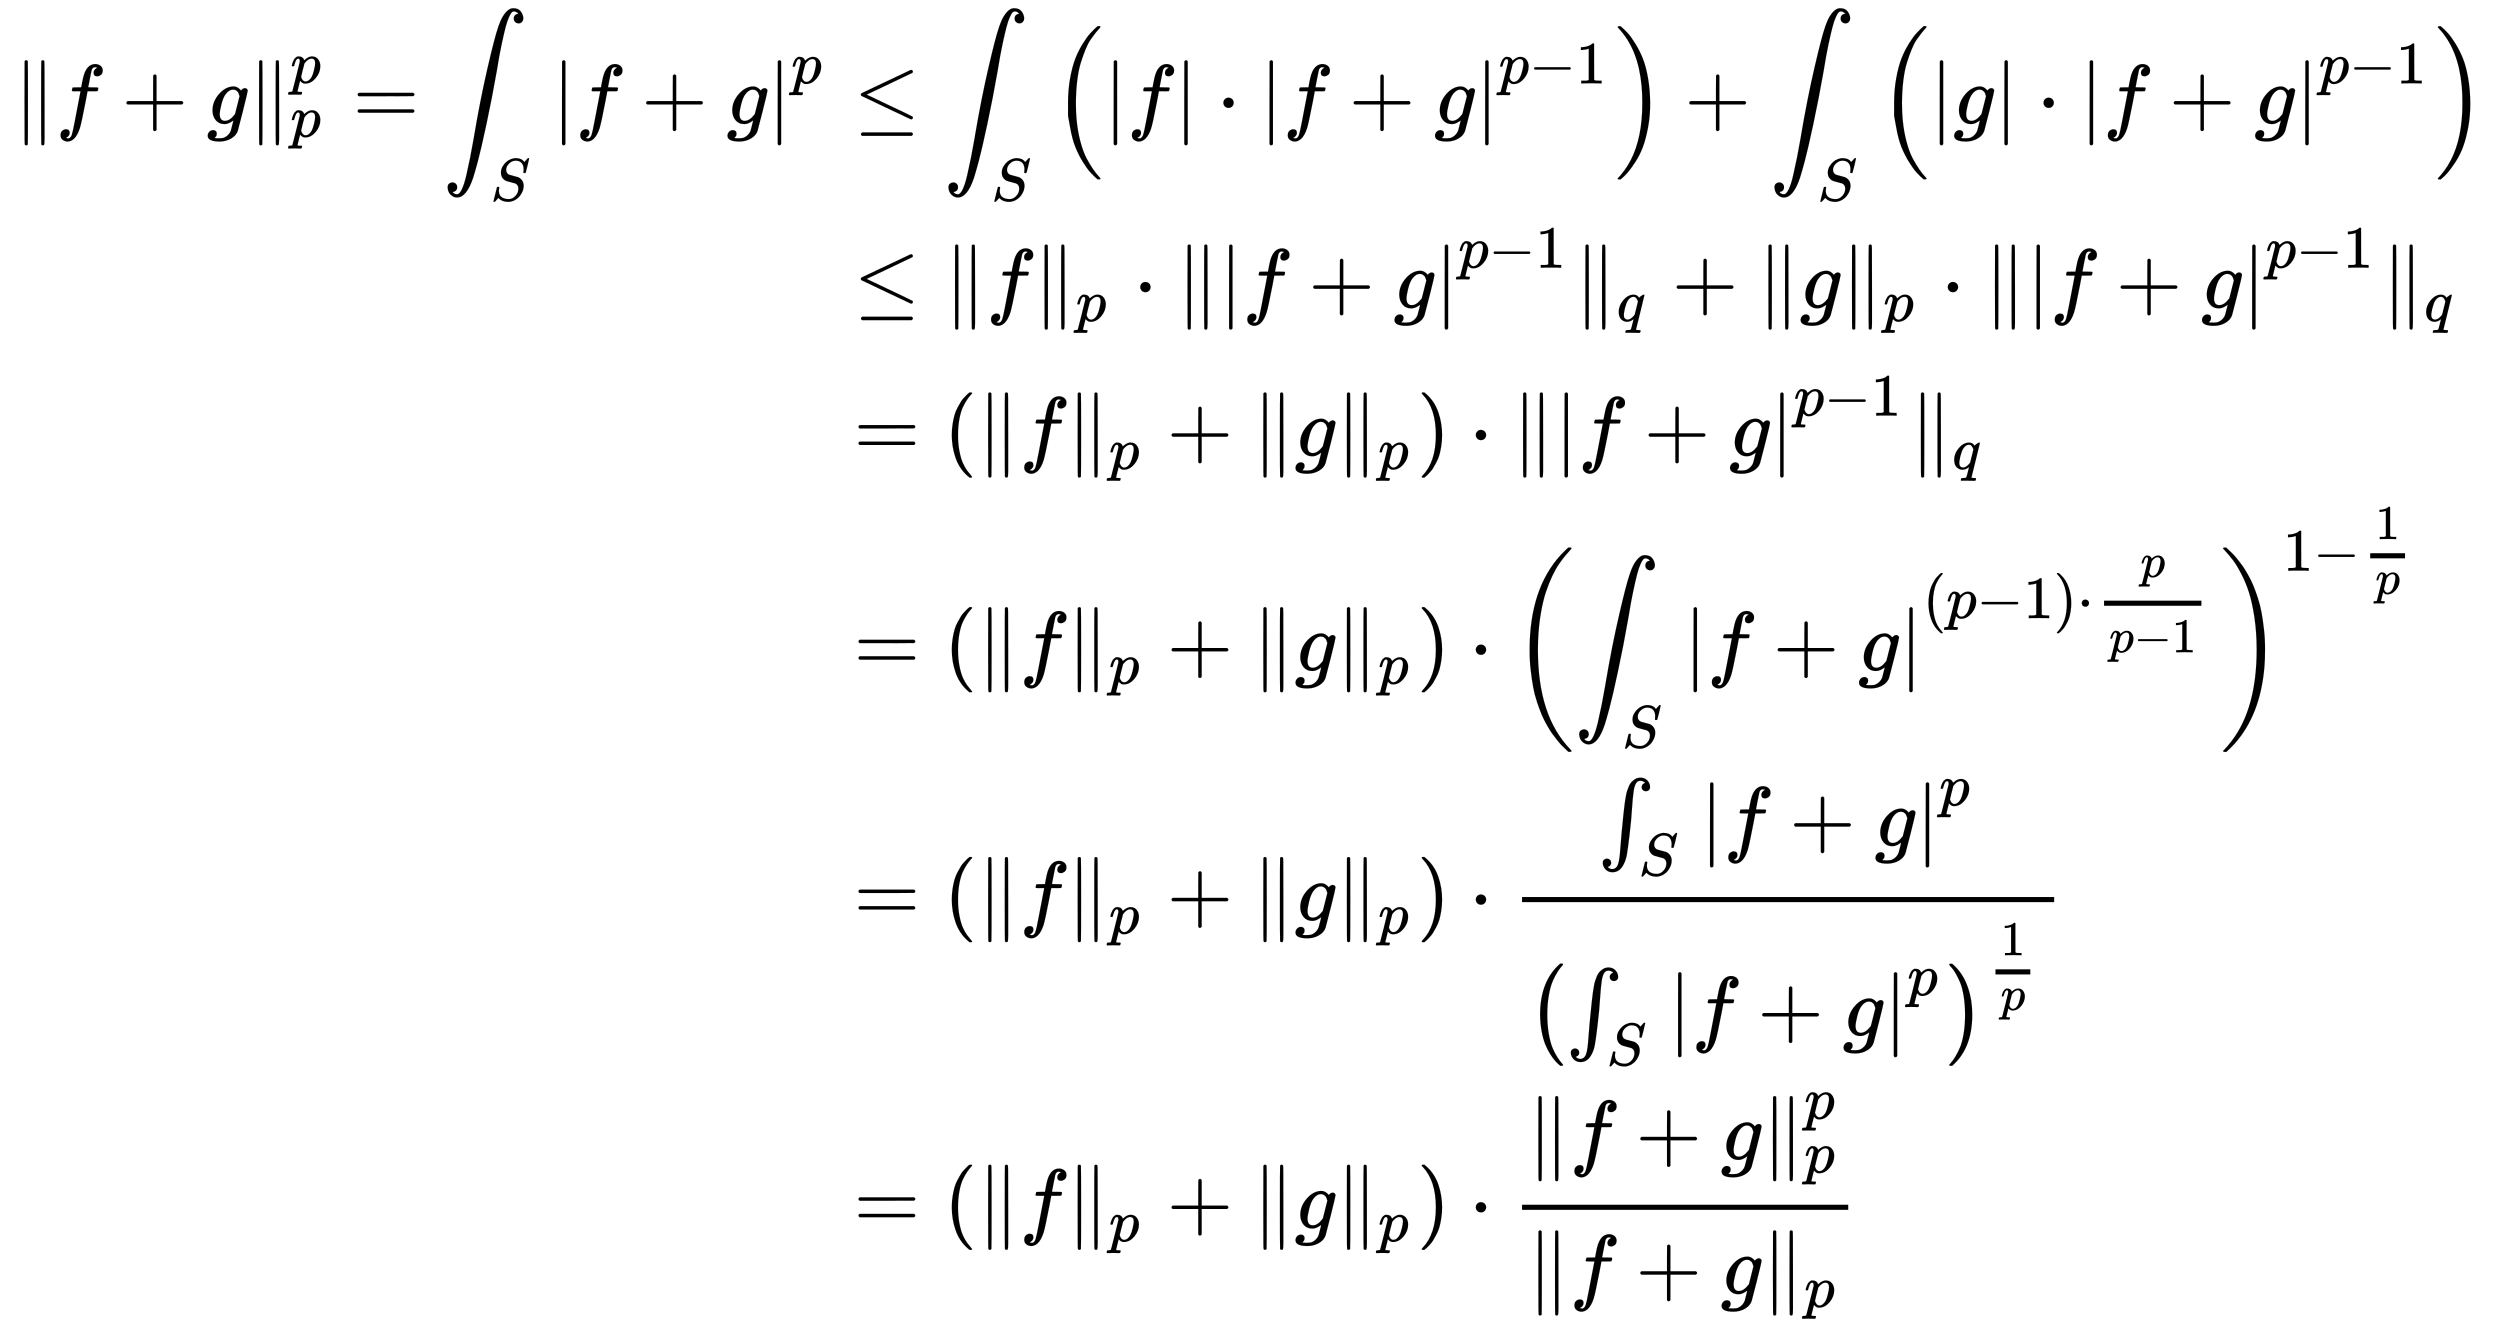 <svg xmlns:xlink="http://www.w3.org/1999/xlink" width="68.18ex" height="36.176ex" style="vertical-align: -17.505ex;" viewBox="0 -8039 29355 15575.7" role="img" focusable="false" xmlns="http://www.w3.org/2000/svg" aria-labelledby="MathJax-SVG-1-Title">
<title id="MathJax-SVG-1-Title">{\displaystyle {\begin{aligned}\|f+g\|_{p}^{p}=\int _{S}|f+g|^{p}&amp;\leq \int _{S}\left(|f|\cdot |f+g|^{p-1}\right)+\int _{S}\left(|g|\cdot |f+g|^{p-1}\right)\\&amp;\leq \|f\|_{p}\cdot \||f+g|^{p-1}\|_{q}+\|g\|_{p}\cdot \||f+g|^{p-1}\|_{q}\\[.2em]&amp;=(\|f\|_{p}+\|g\|_{p})\cdot \||f+g|^{p-1}\|_{q}\\&amp;=(\|f\|_{p}+\|g\|_{p})\cdot \left(\int _{S}|f+g|^{(p-1)\cdot {\frac {p}{p-1}}}\right)^{1-{\frac {1}{p}}}\\&amp;=(\|f\|_{p}+\|g\|_{p})\cdot {\frac {\int _{S}|f+g|^{p}}{\left(\int _{S}|f+g|^{p}\right)^{\frac {1}{p}}}}\\&amp;=(\|f\|_{p}+\|g\|_{p})\cdot {\frac {\|f+g\|_{p}^{p}}{\|f+g\|_{p}}}\\\end{aligned}}}</title>
<defs aria-hidden="true">
<path stroke-width="1" id="E1-MJMAIN-2225" d="M133 736Q138 750 153 750Q164 750 170 739Q172 735 172 250T170 -239Q164 -250 152 -250Q144 -250 138 -244L137 -243Q133 -241 133 -179T132 250Q132 731 133 736ZM329 739Q334 750 346 750Q353 750 361 744L362 743Q366 741 366 679T367 250T367 -178T362 -243L361 -244Q355 -250 347 -250Q335 -250 329 -239Q327 -235 327 250T329 739Z"></path>
<path stroke-width="1" id="E1-MJMATHI-66" d="M118 -162Q120 -162 124 -164T135 -167T147 -168Q160 -168 171 -155T187 -126Q197 -99 221 27T267 267T289 382V385H242Q195 385 192 387Q188 390 188 397L195 425Q197 430 203 430T250 431Q298 431 298 432Q298 434 307 482T319 540Q356 705 465 705Q502 703 526 683T550 630Q550 594 529 578T487 561Q443 561 443 603Q443 622 454 636T478 657L487 662Q471 668 457 668Q445 668 434 658T419 630Q412 601 403 552T387 469T380 433Q380 431 435 431Q480 431 487 430T498 424Q499 420 496 407T491 391Q489 386 482 386T428 385H372L349 263Q301 15 282 -47Q255 -132 212 -173Q175 -205 139 -205Q107 -205 81 -186T55 -132Q55 -95 76 -78T118 -61Q162 -61 162 -103Q162 -122 151 -136T127 -157L118 -162Z"></path>
<path stroke-width="1" id="E1-MJMAIN-2B" d="M56 237T56 250T70 270H369V420L370 570Q380 583 389 583Q402 583 409 568V270H707Q722 262 722 250T707 230H409V-68Q401 -82 391 -82H389H387Q375 -82 369 -68V230H70Q56 237 56 250Z"></path>
<path stroke-width="1" id="E1-MJMATHI-67" d="M311 43Q296 30 267 15T206 0Q143 0 105 45T66 160Q66 265 143 353T314 442Q361 442 401 394L404 398Q406 401 409 404T418 412T431 419T447 422Q461 422 470 413T480 394Q480 379 423 152T363 -80Q345 -134 286 -169T151 -205Q10 -205 10 -137Q10 -111 28 -91T74 -71Q89 -71 102 -80T116 -111Q116 -121 114 -130T107 -144T99 -154T92 -162L90 -164H91Q101 -167 151 -167Q189 -167 211 -155Q234 -144 254 -122T282 -75Q288 -56 298 -13Q311 35 311 43ZM384 328L380 339Q377 350 375 354T369 368T359 382T346 393T328 402T306 405Q262 405 221 352Q191 313 171 233T151 117Q151 38 213 38Q269 38 323 108L331 118L384 328Z"></path>
<path stroke-width="1" id="E1-MJMATHI-70" d="M23 287Q24 290 25 295T30 317T40 348T55 381T75 411T101 433T134 442Q209 442 230 378L240 387Q302 442 358 442Q423 442 460 395T497 281Q497 173 421 82T249 -10Q227 -10 210 -4Q199 1 187 11T168 28L161 36Q160 35 139 -51T118 -138Q118 -144 126 -145T163 -148H188Q194 -155 194 -157T191 -175Q188 -187 185 -190T172 -194Q170 -194 161 -194T127 -193T65 -192Q-5 -192 -24 -194H-32Q-39 -187 -39 -183Q-37 -156 -26 -148H-6Q28 -147 33 -136Q36 -130 94 103T155 350Q156 355 156 364Q156 405 131 405Q109 405 94 377T71 316T59 280Q57 278 43 278H29Q23 284 23 287ZM178 102Q200 26 252 26Q282 26 310 49T356 107Q374 141 392 215T411 325V331Q411 405 350 405Q339 405 328 402T306 393T286 380T269 365T254 350T243 336T235 326L232 322Q232 321 229 308T218 264T204 212Q178 106 178 102Z"></path>
<path stroke-width="1" id="E1-MJMAIN-3D" d="M56 347Q56 360 70 367H707Q722 359 722 347Q722 336 708 328L390 327H72Q56 332 56 347ZM56 153Q56 168 72 173H708Q722 163 722 153Q722 140 707 133H70Q56 140 56 153Z"></path>
<path stroke-width="1" id="E1-MJSZ2-222B" d="M114 -798Q132 -824 165 -824H167Q195 -824 223 -764T275 -600T320 -391T362 -164Q365 -143 367 -133Q439 292 523 655T645 1127Q651 1145 655 1157T672 1201T699 1257T733 1306T777 1346T828 1360Q884 1360 912 1325T944 1245Q944 1220 932 1205T909 1186T887 1183Q866 1183 849 1198T832 1239Q832 1287 885 1296L882 1300Q879 1303 874 1307T866 1313Q851 1323 833 1323Q819 1323 807 1311T775 1255T736 1139T689 936T633 628Q574 293 510 -5T410 -437T355 -629Q278 -862 165 -862Q125 -862 92 -831T55 -746Q55 -711 74 -698T112 -685Q133 -685 150 -700T167 -741Q167 -789 114 -798Z"></path>
<path stroke-width="1" id="E1-MJMATHI-53" d="M308 24Q367 24 416 76T466 197Q466 260 414 284Q308 311 278 321T236 341Q176 383 176 462Q176 523 208 573T273 648Q302 673 343 688T407 704H418H425Q521 704 564 640Q565 640 577 653T603 682T623 704Q624 704 627 704T632 705Q645 705 645 698T617 577T585 459T569 456Q549 456 549 465Q549 471 550 475Q550 478 551 494T553 520Q553 554 544 579T526 616T501 641Q465 662 419 662Q362 662 313 616T263 510Q263 480 278 458T319 427Q323 425 389 408T456 390Q490 379 522 342T554 242Q554 216 546 186Q541 164 528 137T492 78T426 18T332 -20Q320 -22 298 -22Q199 -22 144 33L134 44L106 13Q83 -14 78 -18T65 -22Q52 -22 52 -14Q52 -11 110 221Q112 227 130 227H143Q149 221 149 216Q149 214 148 207T144 186T142 153Q144 114 160 87T203 47T255 29T308 24Z"></path>
<path stroke-width="1" id="E1-MJMAIN-7C" d="M139 -249H137Q125 -249 119 -235V251L120 737Q130 750 139 750Q152 750 159 735V-235Q151 -249 141 -249H139Z"></path>
<path stroke-width="1" id="E1-MJMAIN-2264" d="M674 636Q682 636 688 630T694 615T687 601Q686 600 417 472L151 346L399 228Q687 92 691 87Q694 81 694 76Q694 58 676 56H670L382 192Q92 329 90 331Q83 336 83 348Q84 359 96 365Q104 369 382 500T665 634Q669 636 674 636ZM84 -118Q84 -108 99 -98H678Q694 -104 694 -118Q694 -130 679 -138H98Q84 -131 84 -118Z"></path>
<path stroke-width="1" id="E1-MJMAIN-28" d="M94 250Q94 319 104 381T127 488T164 576T202 643T244 695T277 729T302 750H315H319Q333 750 333 741Q333 738 316 720T275 667T226 581T184 443T167 250T184 58T225 -81T274 -167T316 -220T333 -241Q333 -250 318 -250H315H302L274 -226Q180 -141 137 -14T94 250Z"></path>
<path stroke-width="1" id="E1-MJMAIN-22C5" d="M78 250Q78 274 95 292T138 310Q162 310 180 294T199 251Q199 226 182 208T139 190T96 207T78 250Z"></path>
<path stroke-width="1" id="E1-MJMAIN-2212" d="M84 237T84 250T98 270H679Q694 262 694 250T679 230H98Q84 237 84 250Z"></path>
<path stroke-width="1" id="E1-MJMAIN-31" d="M213 578L200 573Q186 568 160 563T102 556H83V602H102Q149 604 189 617T245 641T273 663Q275 666 285 666Q294 666 302 660V361L303 61Q310 54 315 52T339 48T401 46H427V0H416Q395 3 257 3Q121 3 100 0H88V46H114Q136 46 152 46T177 47T193 50T201 52T207 57T213 61V578Z"></path>
<path stroke-width="1" id="E1-MJMAIN-29" d="M60 749L64 750Q69 750 74 750H86L114 726Q208 641 251 514T294 250Q294 182 284 119T261 12T224 -76T186 -143T145 -194T113 -227T90 -246Q87 -249 86 -250H74Q66 -250 63 -250T58 -247T55 -238Q56 -237 66 -225Q221 -64 221 250T66 725Q56 737 55 738Q55 746 60 749Z"></path>
<path stroke-width="1" id="E1-MJSZ2-28" d="M180 96T180 250T205 541T266 770T353 944T444 1069T527 1150H555Q561 1144 561 1141Q561 1137 545 1120T504 1072T447 995T386 878T330 721T288 513T272 251Q272 133 280 56Q293 -87 326 -209T399 -405T475 -531T536 -609T561 -640Q561 -643 555 -649H527Q483 -612 443 -568T353 -443T266 -270T205 -41Z"></path>
<path stroke-width="1" id="E1-MJSZ2-29" d="M35 1138Q35 1150 51 1150H56H69Q113 1113 153 1069T243 944T330 771T391 541T416 250T391 -40T330 -270T243 -443T152 -568T69 -649H56Q43 -649 39 -647T35 -637Q65 -607 110 -548Q283 -316 316 56Q324 133 324 251Q324 368 316 445Q278 877 48 1123Q36 1137 35 1138Z"></path>
<path stroke-width="1" id="E1-MJMATHI-71" d="M33 157Q33 258 109 349T280 441Q340 441 372 389Q373 390 377 395T388 406T404 418Q438 442 450 442Q454 442 457 439T460 434Q460 425 391 149Q320 -135 320 -139Q320 -147 365 -148H390Q396 -156 396 -157T393 -175Q389 -188 383 -194H370Q339 -192 262 -192Q234 -192 211 -192T174 -192T157 -193Q143 -193 143 -185Q143 -182 145 -170Q149 -154 152 -151T172 -148Q220 -148 230 -141Q238 -136 258 -53T279 32Q279 33 272 29Q224 -10 172 -10Q117 -10 75 30T33 157ZM352 326Q329 405 277 405Q242 405 210 374T160 293Q131 214 119 129Q119 126 119 118T118 106Q118 61 136 44T179 26Q233 26 290 98L298 109L352 326Z"></path>
<path stroke-width="1" id="E1-MJSZ3-28" d="M701 -940Q701 -943 695 -949H664Q662 -947 636 -922T591 -879T537 -818T475 -737T412 -636T350 -511T295 -362T250 -186T221 17T209 251Q209 962 573 1361Q596 1386 616 1405T649 1437T664 1450H695Q701 1444 701 1441Q701 1436 681 1415T629 1356T557 1261T476 1118T400 927T340 675T308 359Q306 321 306 250Q306 -139 400 -430T690 -924Q701 -936 701 -940Z"></path>
<path stroke-width="1" id="E1-MJSZ3-29" d="M34 1438Q34 1446 37 1448T50 1450H56H71Q73 1448 99 1423T144 1380T198 1319T260 1238T323 1137T385 1013T440 864T485 688T514 485T526 251Q526 134 519 53Q472 -519 162 -860Q139 -885 119 -904T86 -936T71 -949H56Q43 -949 39 -947T34 -937Q88 -883 140 -813Q428 -430 428 251Q428 453 402 628T338 922T245 1146T145 1309T46 1425Q44 1427 42 1429T39 1433T36 1436L34 1438Z"></path>
<path stroke-width="1" id="E1-MJSZ1-222B" d="M113 -244Q113 -246 119 -251T139 -263T167 -269Q186 -269 199 -260Q220 -247 232 -218T251 -133T262 -15T276 155T297 367Q300 390 305 438T314 512T325 580T340 647T361 703T390 751T428 784T479 804Q481 804 488 804T501 805Q552 802 581 769T610 695Q610 669 594 657T561 645Q542 645 527 658T512 694Q512 705 516 714T526 729T538 737T548 742L552 743Q552 745 545 751T525 762T498 768Q475 768 460 756T434 716T418 652T407 559T398 444T387 300T369 133Q349 -38 337 -102T303 -207Q256 -306 169 -306Q119 -306 87 -272T55 -196Q55 -170 71 -158T104 -146Q123 -146 138 -159T153 -195Q153 -206 149 -215T139 -230T127 -238T117 -242L113 -244Z"></path>
<path stroke-width="1" id="E1-MJSZ1-28" d="M152 251Q152 646 388 850H416Q422 844 422 841Q422 837 403 816T357 753T302 649T255 482T236 250Q236 124 255 19T301 -147T356 -251T403 -315T422 -340Q422 -343 416 -349H388Q359 -325 332 -296T271 -213T212 -97T170 56T152 251Z"></path>
<path stroke-width="1" id="E1-MJSZ1-29" d="M305 251Q305 -145 69 -349H56Q43 -349 39 -347T35 -338Q37 -333 60 -307T108 -239T160 -136T204 27T221 250T204 473T160 636T108 740T60 807T35 839Q35 850 50 850H56H69Q197 743 256 566Q305 425 305 251Z"></path>
</defs>
<g stroke="currentColor" fill="currentColor" stroke-width="0" transform="matrix(1 0 0 -1 0 0)" aria-hidden="true">
<g transform="translate(167,0)">
<g transform="translate(-11,0)">
<g transform="translate(0,6582)">
 <use xlink:href="#E1-MJMAIN-2225" x="0" y="0"></use>
 <use xlink:href="#E1-MJMATHI-66" x="500" y="0"></use>
 <use xlink:href="#E1-MJMAIN-2B" x="1273" y="0"></use>
 <use xlink:href="#E1-MJMATHI-67" x="2273" y="0"></use>
<g transform="translate(2754,0)">
 <use xlink:href="#E1-MJMAIN-2225" x="0" y="0"></use>
 <use transform="scale(0.707)" xlink:href="#E1-MJMATHI-70" x="707" y="682"></use>
 <use transform="scale(0.707)" xlink:href="#E1-MJMATHI-70" x="707" y="-212"></use>
</g>
 <use xlink:href="#E1-MJMAIN-3D" x="3988" y="0"></use>
<g transform="translate(5045,0)">
 <use xlink:href="#E1-MJSZ2-222B" x="0" y="0"></use>
 <use transform="scale(0.707)" xlink:href="#E1-MJMATHI-53" x="787" y="-1270"></use>
</g>
 <use xlink:href="#E1-MJMAIN-7C" x="6324" y="0"></use>
 <use xlink:href="#E1-MJMATHI-66" x="6603" y="0"></use>
 <use xlink:href="#E1-MJMAIN-2B" x="7375" y="0"></use>
 <use xlink:href="#E1-MJMATHI-67" x="8376" y="0"></use>
<g transform="translate(8857,0)">
 <use xlink:href="#E1-MJMAIN-7C" x="0" y="0"></use>
 <use transform="scale(0.707)" xlink:href="#E1-MJMATHI-70" x="393" y="675"></use>
</g>
</g>
</g>
<g transform="translate(9581,0)">
<g transform="translate(0,6582)">
 <use xlink:href="#E1-MJMAIN-2264" x="277" y="0"></use>
<g transform="translate(1334,0)">
 <use xlink:href="#E1-MJSZ2-222B" x="0" y="0"></use>
 <use transform="scale(0.707)" xlink:href="#E1-MJMATHI-53" x="787" y="-1270"></use>
</g>
<g transform="translate(2613,0)">
 <use xlink:href="#E1-MJSZ2-28"></use>
<g transform="translate(597,0)">
 <use xlink:href="#E1-MJMAIN-7C" x="0" y="0"></use>
 <use xlink:href="#E1-MJMATHI-66" x="278" y="0"></use>
 <use xlink:href="#E1-MJMAIN-7C" x="829" y="0"></use>
 <use xlink:href="#E1-MJMAIN-22C5" x="1329" y="0"></use>
 <use xlink:href="#E1-MJMAIN-7C" x="1830" y="0"></use>
 <use xlink:href="#E1-MJMATHI-66" x="2108" y="0"></use>
 <use xlink:href="#E1-MJMAIN-2B" x="2881" y="0"></use>
 <use xlink:href="#E1-MJMATHI-67" x="3882" y="0"></use>
<g transform="translate(4362,0)">
 <use xlink:href="#E1-MJMAIN-7C" x="0" y="0"></use>
<g transform="translate(278,477)">
 <use transform="scale(0.707)" xlink:href="#E1-MJMATHI-70" x="0" y="0"></use>
 <use transform="scale(0.707)" xlink:href="#E1-MJMAIN-2212" x="503" y="0"></use>
 <use transform="scale(0.707)" xlink:href="#E1-MJMAIN-31" x="1282" y="0"></use>
</g>
</g>
</g>
 <use xlink:href="#E1-MJSZ2-29" x="6599" y="-1"></use>
</g>
 <use xlink:href="#E1-MJMAIN-2B" x="10032" y="0"></use>
<g transform="translate(11033,0)">
 <use xlink:href="#E1-MJSZ2-222B" x="0" y="0"></use>
 <use transform="scale(0.707)" xlink:href="#E1-MJMATHI-53" x="787" y="-1270"></use>
</g>
<g transform="translate(12313,0)">
 <use xlink:href="#E1-MJSZ2-28"></use>
<g transform="translate(597,0)">
 <use xlink:href="#E1-MJMAIN-7C" x="0" y="0"></use>
 <use xlink:href="#E1-MJMATHI-67" x="278" y="0"></use>
 <use xlink:href="#E1-MJMAIN-7C" x="759" y="0"></use>
 <use xlink:href="#E1-MJMAIN-22C5" x="1259" y="0"></use>
 <use xlink:href="#E1-MJMAIN-7C" x="1760" y="0"></use>
 <use xlink:href="#E1-MJMATHI-66" x="2038" y="0"></use>
 <use xlink:href="#E1-MJMAIN-2B" x="2811" y="0"></use>
 <use xlink:href="#E1-MJMATHI-67" x="3812" y="0"></use>
<g transform="translate(4292,0)">
 <use xlink:href="#E1-MJMAIN-7C" x="0" y="0"></use>
<g transform="translate(278,477)">
 <use transform="scale(0.707)" xlink:href="#E1-MJMATHI-70" x="0" y="0"></use>
 <use transform="scale(0.707)" xlink:href="#E1-MJMAIN-2212" x="503" y="0"></use>
 <use transform="scale(0.707)" xlink:href="#E1-MJMAIN-31" x="1282" y="0"></use>
</g>
</g>
</g>
 <use xlink:href="#E1-MJSZ2-29" x="6529" y="-1"></use>
</g>
</g>
<g transform="translate(0,4418)">
 <use xlink:href="#E1-MJMAIN-2264" x="277" y="0"></use>
 <use xlink:href="#E1-MJMAIN-2225" x="1334" y="0"></use>
 <use xlink:href="#E1-MJMATHI-66" x="1834" y="0"></use>
<g transform="translate(2385,0)">
 <use xlink:href="#E1-MJMAIN-2225" x="0" y="0"></use>
 <use transform="scale(0.707)" xlink:href="#E1-MJMATHI-70" x="707" y="-213"></use>
</g>
 <use xlink:href="#E1-MJMAIN-22C5" x="3563" y="0"></use>
 <use xlink:href="#E1-MJMAIN-2225" x="4064" y="0"></use>
 <use xlink:href="#E1-MJMAIN-7C" x="4565" y="0"></use>
 <use xlink:href="#E1-MJMATHI-66" x="4843" y="0"></use>
 <use xlink:href="#E1-MJMAIN-2B" x="5616" y="0"></use>
 <use xlink:href="#E1-MJMATHI-67" x="6616" y="0"></use>
<g transform="translate(7097,0)">
 <use xlink:href="#E1-MJMAIN-7C" x="0" y="0"></use>
<g transform="translate(278,477)">
 <use transform="scale(0.707)" xlink:href="#E1-MJMATHI-70" x="0" y="0"></use>
 <use transform="scale(0.707)" xlink:href="#E1-MJMAIN-2212" x="503" y="0"></use>
 <use transform="scale(0.707)" xlink:href="#E1-MJMAIN-31" x="1282" y="0"></use>
</g>
</g>
<g transform="translate(8736,0)">
 <use xlink:href="#E1-MJMAIN-2225" x="0" y="0"></use>
 <use transform="scale(0.707)" xlink:href="#E1-MJMATHI-71" x="707" y="-213"></use>
</g>
 <use xlink:href="#E1-MJMAIN-2B" x="9884" y="0"></use>
 <use xlink:href="#E1-MJMAIN-2225" x="10885" y="0"></use>
 <use xlink:href="#E1-MJMATHI-67" x="11385" y="0"></use>
<g transform="translate(11866,0)">
 <use xlink:href="#E1-MJMAIN-2225" x="0" y="0"></use>
 <use transform="scale(0.707)" xlink:href="#E1-MJMATHI-70" x="707" y="-213"></use>
</g>
 <use xlink:href="#E1-MJMAIN-22C5" x="13045" y="0"></use>
 <use xlink:href="#E1-MJMAIN-2225" x="13545" y="0"></use>
 <use xlink:href="#E1-MJMAIN-7C" x="14046" y="0"></use>
 <use xlink:href="#E1-MJMATHI-66" x="14324" y="0"></use>
 <use xlink:href="#E1-MJMAIN-2B" x="15097" y="0"></use>
 <use xlink:href="#E1-MJMATHI-67" x="16098" y="0"></use>
<g transform="translate(16578,0)">
 <use xlink:href="#E1-MJMAIN-7C" x="0" y="0"></use>
<g transform="translate(278,477)">
 <use transform="scale(0.707)" xlink:href="#E1-MJMATHI-70" x="0" y="0"></use>
 <use transform="scale(0.707)" xlink:href="#E1-MJMAIN-2212" x="503" y="0"></use>
 <use transform="scale(0.707)" xlink:href="#E1-MJMAIN-31" x="1282" y="0"></use>
</g>
</g>
<g transform="translate(18217,0)">
 <use xlink:href="#E1-MJMAIN-2225" x="0" y="0"></use>
 <use transform="scale(0.707)" xlink:href="#E1-MJMATHI-71" x="707" y="-213"></use>
</g>
</g>
<g transform="translate(0,2681)">
 <use xlink:href="#E1-MJMAIN-3D" x="277" y="0"></use>
 <use xlink:href="#E1-MJMAIN-28" x="1334" y="0"></use>
 <use xlink:href="#E1-MJMAIN-2225" x="1723" y="0"></use>
 <use xlink:href="#E1-MJMATHI-66" x="2224" y="0"></use>
<g transform="translate(2774,0)">
 <use xlink:href="#E1-MJMAIN-2225" x="0" y="0"></use>
 <use transform="scale(0.707)" xlink:href="#E1-MJMATHI-70" x="707" y="-213"></use>
</g>
 <use xlink:href="#E1-MJMAIN-2B" x="3953" y="0"></use>
 <use xlink:href="#E1-MJMAIN-2225" x="4954" y="0"></use>
 <use xlink:href="#E1-MJMATHI-67" x="5454" y="0"></use>
<g transform="translate(5935,0)">
 <use xlink:href="#E1-MJMAIN-2225" x="0" y="0"></use>
 <use transform="scale(0.707)" xlink:href="#E1-MJMATHI-70" x="707" y="-213"></use>
</g>
 <use xlink:href="#E1-MJMAIN-29" x="6891" y="0"></use>
 <use xlink:href="#E1-MJMAIN-22C5" x="7503" y="0"></use>
 <use xlink:href="#E1-MJMAIN-2225" x="8004" y="0"></use>
 <use xlink:href="#E1-MJMAIN-7C" x="8504" y="0"></use>
 <use xlink:href="#E1-MJMATHI-66" x="8783" y="0"></use>
 <use xlink:href="#E1-MJMAIN-2B" x="9555" y="0"></use>
 <use xlink:href="#E1-MJMATHI-67" x="10556" y="0"></use>
<g transform="translate(11036,0)">
 <use xlink:href="#E1-MJMAIN-7C" x="0" y="0"></use>
<g transform="translate(278,477)">
 <use transform="scale(0.707)" xlink:href="#E1-MJMATHI-70" x="0" y="0"></use>
 <use transform="scale(0.707)" xlink:href="#E1-MJMAIN-2212" x="503" y="0"></use>
 <use transform="scale(0.707)" xlink:href="#E1-MJMAIN-31" x="1282" y="0"></use>
</g>
</g>
<g transform="translate(12675,0)">
 <use xlink:href="#E1-MJMAIN-2225" x="0" y="0"></use>
 <use transform="scale(0.707)" xlink:href="#E1-MJMATHI-71" x="707" y="-213"></use>
</g>
</g>
<g transform="translate(0,160)">
 <use xlink:href="#E1-MJMAIN-3D" x="277" y="0"></use>
 <use xlink:href="#E1-MJMAIN-28" x="1334" y="0"></use>
 <use xlink:href="#E1-MJMAIN-2225" x="1723" y="0"></use>
 <use xlink:href="#E1-MJMATHI-66" x="2224" y="0"></use>
<g transform="translate(2774,0)">
 <use xlink:href="#E1-MJMAIN-2225" x="0" y="0"></use>
 <use transform="scale(0.707)" xlink:href="#E1-MJMATHI-70" x="707" y="-213"></use>
</g>
 <use xlink:href="#E1-MJMAIN-2B" x="3953" y="0"></use>
 <use xlink:href="#E1-MJMAIN-2225" x="4954" y="0"></use>
 <use xlink:href="#E1-MJMATHI-67" x="5454" y="0"></use>
<g transform="translate(5935,0)">
 <use xlink:href="#E1-MJMAIN-2225" x="0" y="0"></use>
 <use transform="scale(0.707)" xlink:href="#E1-MJMATHI-70" x="707" y="-213"></use>
</g>
 <use xlink:href="#E1-MJMAIN-29" x="6891" y="0"></use>
 <use xlink:href="#E1-MJMAIN-22C5" x="7503" y="0"></use>
<g transform="translate(8004,0)">
 <use xlink:href="#E1-MJSZ3-28"></use>
<g transform="translate(736,0)">
 <use xlink:href="#E1-MJSZ2-222B" x="0" y="0"></use>
 <use transform="scale(0.707)" xlink:href="#E1-MJMATHI-53" x="787" y="-1270"></use>
 <use xlink:href="#E1-MJMAIN-7C" x="1279" y="0"></use>
 <use xlink:href="#E1-MJMATHI-66" x="1558" y="0"></use>
 <use xlink:href="#E1-MJMAIN-2B" x="2330" y="0"></use>
 <use xlink:href="#E1-MJMATHI-67" x="3331" y="0"></use>
<g transform="translate(3812,0)">
 <use xlink:href="#E1-MJMAIN-7C" x="0" y="0"></use>
<g transform="translate(278,620)">
 <use transform="scale(0.707)" xlink:href="#E1-MJMAIN-28" x="0" y="0"></use>
 <use transform="scale(0.707)" xlink:href="#E1-MJMATHI-70" x="389" y="0"></use>
 <use transform="scale(0.707)" xlink:href="#E1-MJMAIN-2212" x="892" y="0"></use>
 <use transform="scale(0.707)" xlink:href="#E1-MJMAIN-31" x="1671" y="0"></use>
 <use transform="scale(0.707)" xlink:href="#E1-MJMAIN-29" x="2171" y="0"></use>
 <use transform="scale(0.707)" xlink:href="#E1-MJMAIN-22C5" x="2561" y="0"></use>
<g transform="translate(2008,0)">
<g transform="translate(120,0)">
<rect stroke="none" width="1143" height="60" x="0" y="146"></rect>
 <use transform="scale(0.574)" xlink:href="#E1-MJMATHI-70" x="744" y="841"></use>
<g transform="translate(60,-401)">
 <use transform="scale(0.574)" xlink:href="#E1-MJMATHI-70" x="0" y="0"></use>
 <use transform="scale(0.574)" xlink:href="#E1-MJMAIN-2212" x="503" y="0"></use>
 <use transform="scale(0.574)" xlink:href="#E1-MJMAIN-31" x="1282" y="0"></use>
</g>
</g>
</g>
</g>
</g>
</g>
 <use xlink:href="#E1-MJSZ3-29" x="8318" y="-1"></use>
<g transform="translate(9055,1177)">
 <use transform="scale(0.707)" xlink:href="#E1-MJMAIN-31" x="0" y="0"></use>
 <use transform="scale(0.707)" xlink:href="#E1-MJMAIN-2212" x="500" y="0"></use>
<g transform="translate(904,0)">
<g transform="translate(120,0)">
<rect stroke="none" width="409" height="60" x="0" y="146"></rect>
 <use transform="scale(0.574)" xlink:href="#E1-MJMAIN-31" x="106" y="647"></use>
 <use transform="scale(0.574)" xlink:href="#E1-MJMATHI-70" x="104" y="-475"></use>
</g>
</g>
</g>
</g>
</g>
<g transform="translate(0,-2774)">
 <use xlink:href="#E1-MJMAIN-3D" x="277" y="0"></use>
 <use xlink:href="#E1-MJMAIN-28" x="1334" y="0"></use>
 <use xlink:href="#E1-MJMAIN-2225" x="1723" y="0"></use>
 <use xlink:href="#E1-MJMATHI-66" x="2224" y="0"></use>
<g transform="translate(2774,0)">
 <use xlink:href="#E1-MJMAIN-2225" x="0" y="0"></use>
 <use transform="scale(0.707)" xlink:href="#E1-MJMATHI-70" x="707" y="-213"></use>
</g>
 <use xlink:href="#E1-MJMAIN-2B" x="3953" y="0"></use>
 <use xlink:href="#E1-MJMAIN-2225" x="4954" y="0"></use>
 <use xlink:href="#E1-MJMATHI-67" x="5454" y="0"></use>
<g transform="translate(5935,0)">
 <use xlink:href="#E1-MJMAIN-2225" x="0" y="0"></use>
 <use transform="scale(0.707)" xlink:href="#E1-MJMATHI-70" x="707" y="-213"></use>
</g>
 <use xlink:href="#E1-MJMAIN-29" x="6891" y="0"></use>
 <use xlink:href="#E1-MJMAIN-22C5" x="7503" y="0"></use>
<g transform="translate(8004,0)">
<g transform="translate(120,0)">
<rect stroke="none" width="6248" height="60" x="0" y="220"></rect>
<g transform="translate(893,877)">
 <use xlink:href="#E1-MJSZ1-222B" x="0" y="0"></use>
 <use transform="scale(0.707)" xlink:href="#E1-MJMATHI-53" x="668" y="-484"></use>
 <use xlink:href="#E1-MJMAIN-7C" x="1195" y="0"></use>
 <use xlink:href="#E1-MJMATHI-66" x="1474" y="0"></use>
 <use xlink:href="#E1-MJMAIN-2B" x="2246" y="0"></use>
 <use xlink:href="#E1-MJMATHI-67" x="3247" y="0"></use>
<g transform="translate(3728,0)">
 <use xlink:href="#E1-MJMAIN-7C" x="0" y="0"></use>
 <use transform="scale(0.707)" xlink:href="#E1-MJMATHI-70" x="393" y="675"></use>
</g>
</g>
<g transform="translate(60,-1352)">
 <use xlink:href="#E1-MJSZ1-28"></use>
<g transform="translate(458,0)">
 <use xlink:href="#E1-MJSZ1-222B" x="0" y="0"></use>
 <use transform="scale(0.707)" xlink:href="#E1-MJMATHI-53" x="668" y="-484"></use>
 <use xlink:href="#E1-MJMAIN-7C" x="1195" y="0"></use>
 <use xlink:href="#E1-MJMATHI-66" x="1474" y="0"></use>
 <use xlink:href="#E1-MJMAIN-2B" x="2246" y="0"></use>
 <use xlink:href="#E1-MJMATHI-67" x="3247" y="0"></use>
<g transform="translate(3728,0)">
 <use xlink:href="#E1-MJMAIN-7C" x="0" y="0"></use>
 <use transform="scale(0.707)" xlink:href="#E1-MJMATHI-70" x="393" y="675"></use>
</g>
</g>
 <use xlink:href="#E1-MJSZ1-29" x="4921" y="-1"></use>
<g transform="translate(5379,577)">
<g transform="translate(120,0)">
<rect stroke="none" width="409" height="60" x="0" y="146"></rect>
 <use transform="scale(0.574)" xlink:href="#E1-MJMAIN-31" x="106" y="647"></use>
 <use transform="scale(0.574)" xlink:href="#E1-MJMATHI-70" x="104" y="-475"></use>
</g>
</g>
</g>
</g>
</g>
</g>
<g transform="translate(0,-6387)">
 <use xlink:href="#E1-MJMAIN-3D" x="277" y="0"></use>
 <use xlink:href="#E1-MJMAIN-28" x="1334" y="0"></use>
 <use xlink:href="#E1-MJMAIN-2225" x="1723" y="0"></use>
 <use xlink:href="#E1-MJMATHI-66" x="2224" y="0"></use>
<g transform="translate(2774,0)">
 <use xlink:href="#E1-MJMAIN-2225" x="0" y="0"></use>
 <use transform="scale(0.707)" xlink:href="#E1-MJMATHI-70" x="707" y="-213"></use>
</g>
 <use xlink:href="#E1-MJMAIN-2B" x="3953" y="0"></use>
 <use xlink:href="#E1-MJMAIN-2225" x="4954" y="0"></use>
 <use xlink:href="#E1-MJMATHI-67" x="5454" y="0"></use>
<g transform="translate(5935,0)">
 <use xlink:href="#E1-MJMAIN-2225" x="0" y="0"></use>
 <use transform="scale(0.707)" xlink:href="#E1-MJMATHI-70" x="707" y="-213"></use>
</g>
 <use xlink:href="#E1-MJMAIN-29" x="6891" y="0"></use>
 <use xlink:href="#E1-MJMAIN-22C5" x="7503" y="0"></use>
<g transform="translate(8004,0)">
<g transform="translate(120,0)">
<rect stroke="none" width="3830" height="60" x="0" y="220"></rect>
<g transform="translate(60,806)">
 <use xlink:href="#E1-MJMAIN-2225" x="0" y="0"></use>
 <use xlink:href="#E1-MJMATHI-66" x="500" y="0"></use>
 <use xlink:href="#E1-MJMAIN-2B" x="1273" y="0"></use>
 <use xlink:href="#E1-MJMATHI-67" x="2273" y="0"></use>
<g transform="translate(2754,0)">
 <use xlink:href="#E1-MJMAIN-2225" x="0" y="0"></use>
 <use transform="scale(0.707)" xlink:href="#E1-MJMATHI-70" x="707" y="682"></use>
 <use transform="scale(0.707)" xlink:href="#E1-MJMATHI-70" x="707" y="-212"></use>
</g>
</g>
<g transform="translate(60,-771)">
 <use xlink:href="#E1-MJMAIN-2225" x="0" y="0"></use>
 <use xlink:href="#E1-MJMATHI-66" x="500" y="0"></use>
 <use xlink:href="#E1-MJMAIN-2B" x="1273" y="0"></use>
 <use xlink:href="#E1-MJMATHI-67" x="2273" y="0"></use>
<g transform="translate(2754,0)">
 <use xlink:href="#E1-MJMAIN-2225" x="0" y="0"></use>
 <use transform="scale(0.707)" xlink:href="#E1-MJMATHI-70" x="707" y="-213"></use>
</g>
</g>
</g>
</g>
</g>
</g>
</g>
</g>
</svg>